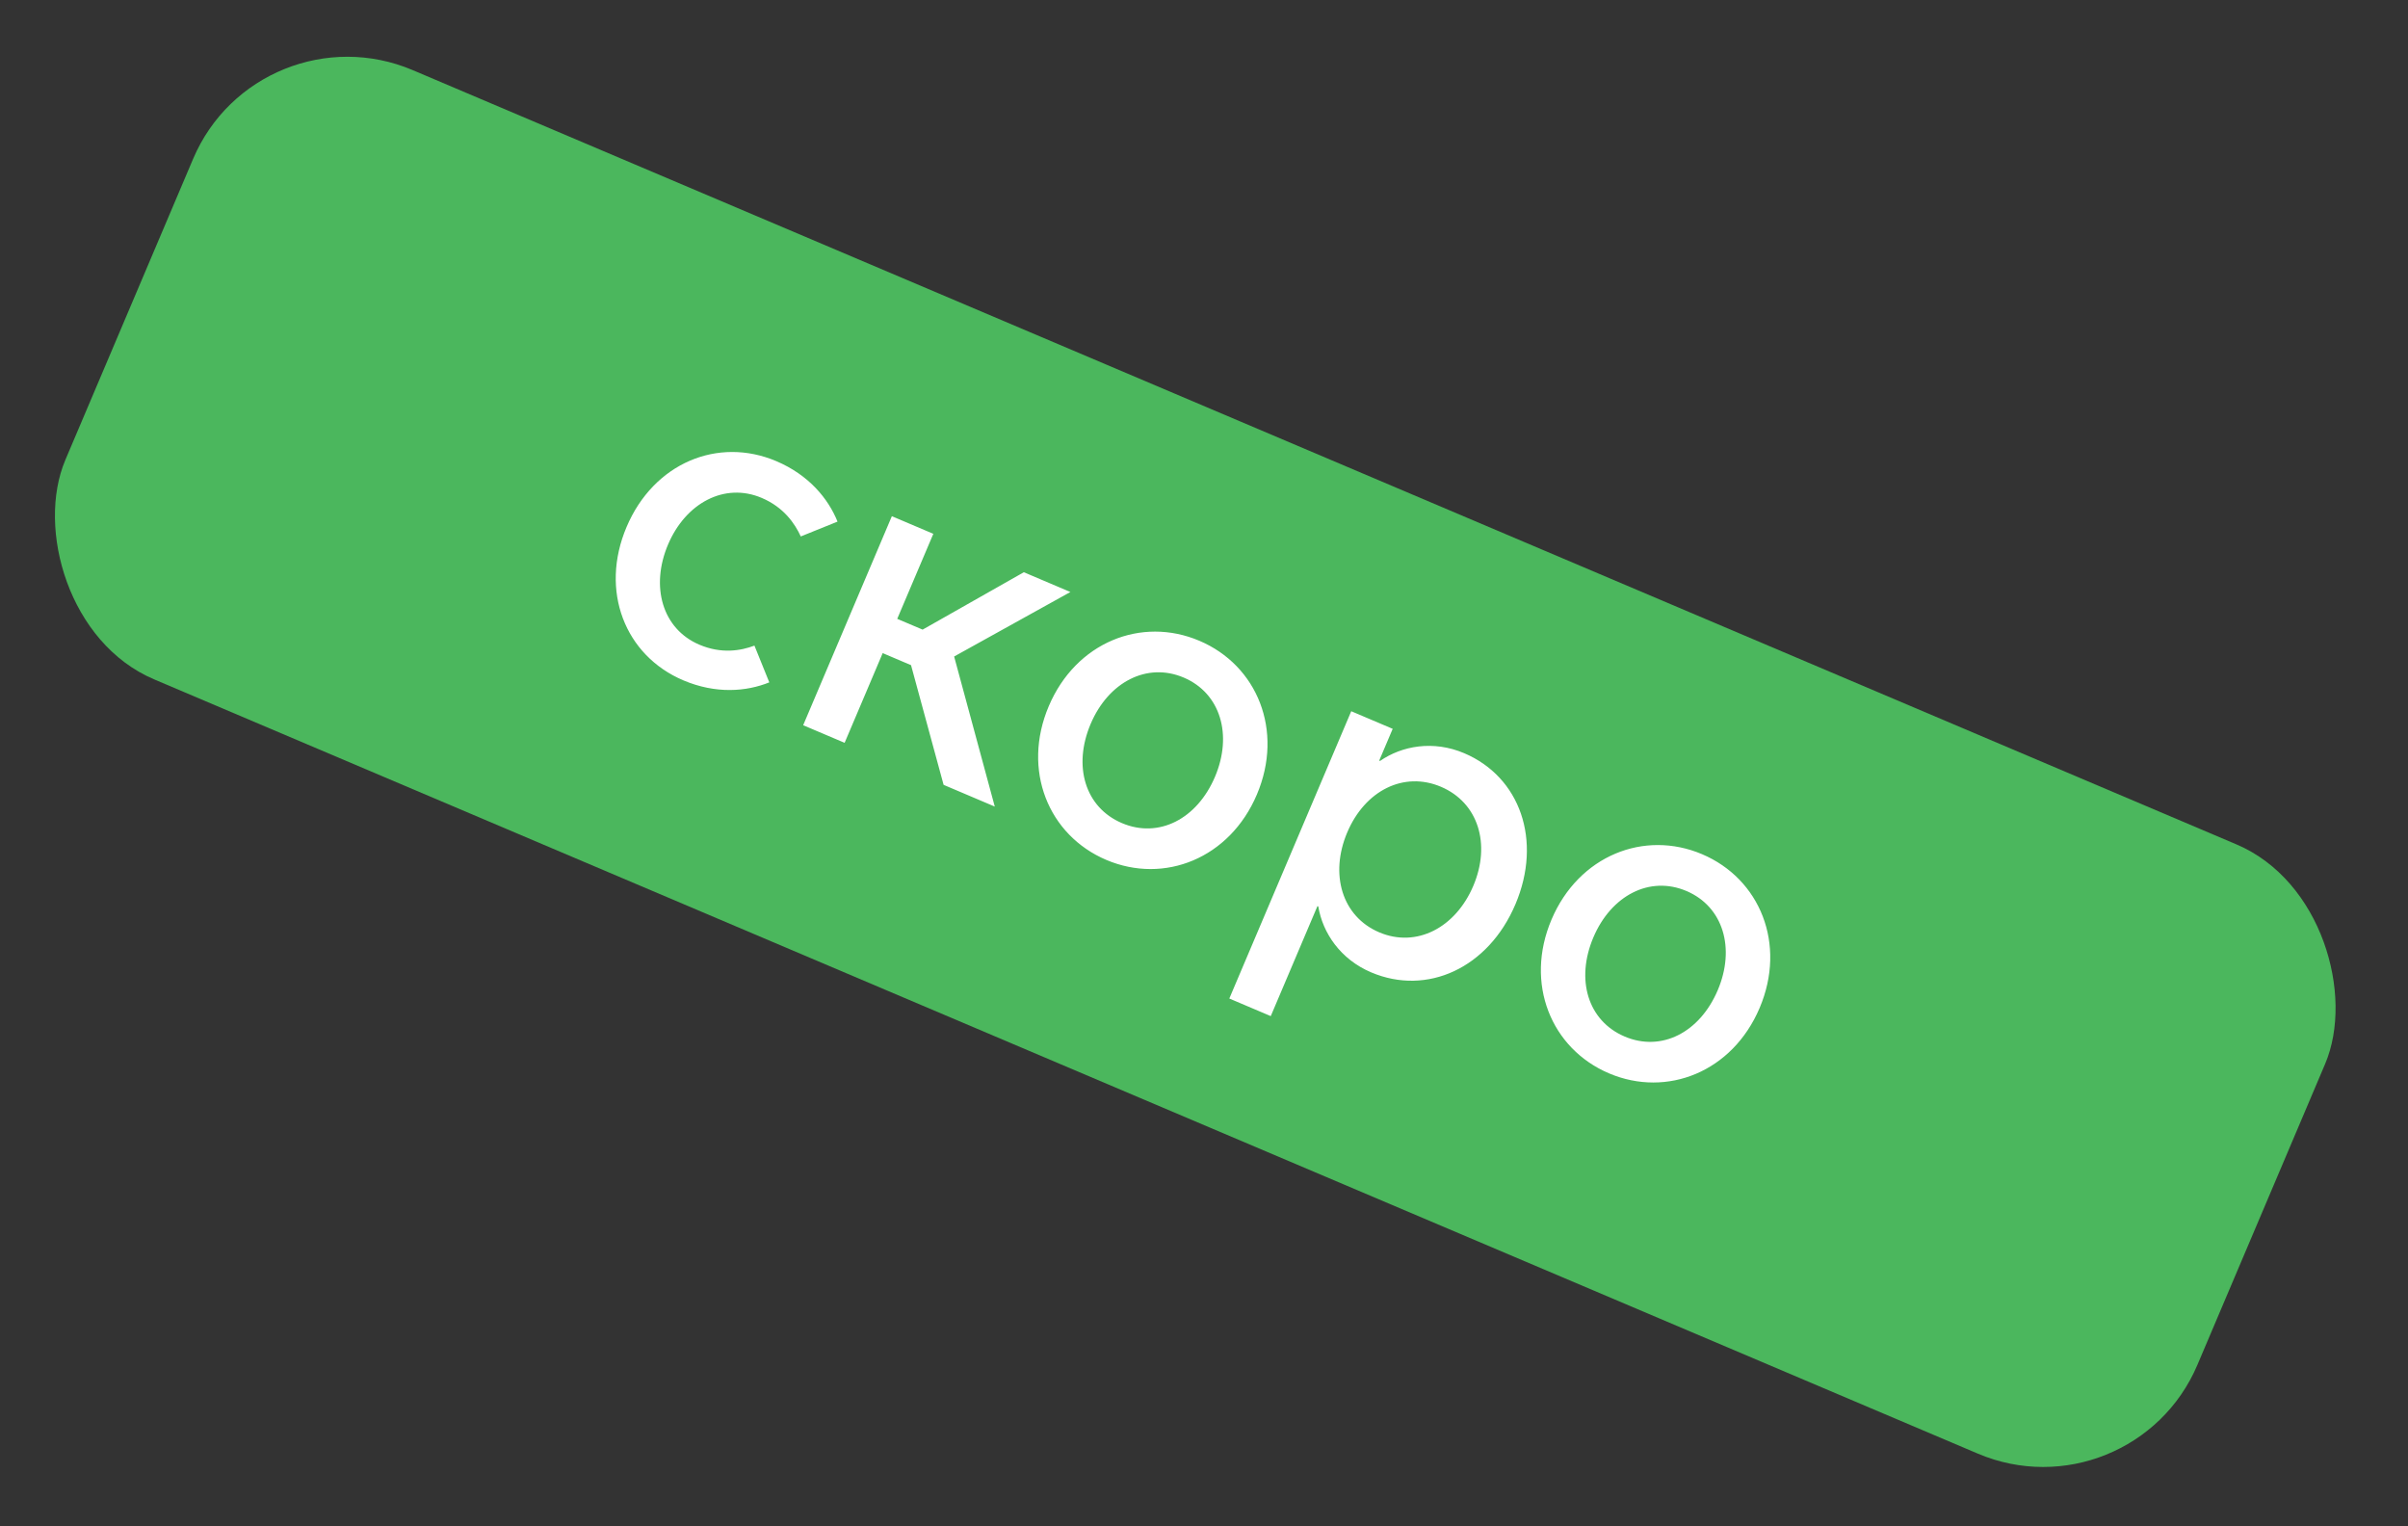 <?xml version="1.0" encoding="UTF-8"?> <svg xmlns="http://www.w3.org/2000/svg" width="131" height="83" viewBox="0 0 131 83" fill="none"><rect x="0" y="0" width="131" height="83" fill="#333333" stroke="none"/><rect x="14.066" y="0.254" width="126" height="36" rx="9.11" transform="rotate(23 14.066 0.254)" fill="#4BB75D"></rect><path d="M37.173 37.004C33.997 35.656 32.613 32.135 34.088 28.66C35.563 25.185 39.057 23.735 42.233 25.083C44.005 25.835 45.06 27.125 45.563 28.371L43.564 29.178C43.239 28.471 42.636 27.59 41.439 27.082C39.414 26.222 37.301 27.362 36.343 29.617C35.376 31.895 36.024 34.207 38.05 35.067C39.246 35.575 40.299 35.397 41.043 35.116L41.851 37.115C40.606 37.619 38.945 37.756 37.173 37.004ZM48.519 28.077L50.775 29.035L48.811 33.66L50.192 34.246L55.699 31.125L58.231 32.2L51.907 35.708L54.118 43.871L51.334 42.689L49.562 36.179L48.02 35.524L45.949 40.403L43.694 39.446L48.519 28.077ZM60.186 46.772C57.034 45.434 55.58 41.884 57.055 38.409C58.53 34.934 62.093 33.513 65.246 34.852C68.399 36.19 69.852 39.74 68.377 43.215C66.902 46.69 63.339 48.11 60.186 46.772ZM61.036 44.77C63.038 45.62 65.122 44.549 66.099 42.248C67.066 39.969 66.398 37.703 64.396 36.854C62.394 36.004 60.3 37.098 59.333 39.376C58.357 41.677 59.034 43.92 61.036 44.77ZM69.132 55.268L66.877 54.311L73.51 38.685L75.765 39.642L75.032 41.368L75.078 41.388C76.27 40.563 77.976 40.255 79.656 40.968C82.694 42.258 83.917 45.71 82.442 49.185C80.967 52.66 77.634 54.178 74.596 52.889C72.916 52.176 71.953 50.735 71.718 49.304L71.672 49.285L69.132 55.268ZM73.293 45.274C72.326 47.552 73.007 49.851 75.032 50.711C77.057 51.57 79.183 50.463 80.15 48.185C81.118 45.907 80.417 43.654 78.392 42.794C76.367 41.935 74.26 42.996 73.293 45.274ZM87.536 58.382C84.383 57.043 82.93 53.493 84.405 50.018C85.88 46.543 89.444 45.123 92.596 46.461C95.749 47.799 97.202 51.349 95.727 54.824C94.252 58.299 90.689 59.72 87.536 58.382ZM88.386 56.379C90.388 57.229 92.472 56.158 93.449 53.857C94.416 51.579 93.749 49.313 91.746 48.463C89.744 47.613 87.65 48.707 86.683 50.985C85.707 53.286 86.384 55.529 88.386 56.379Z" fill="white"></path></svg> 